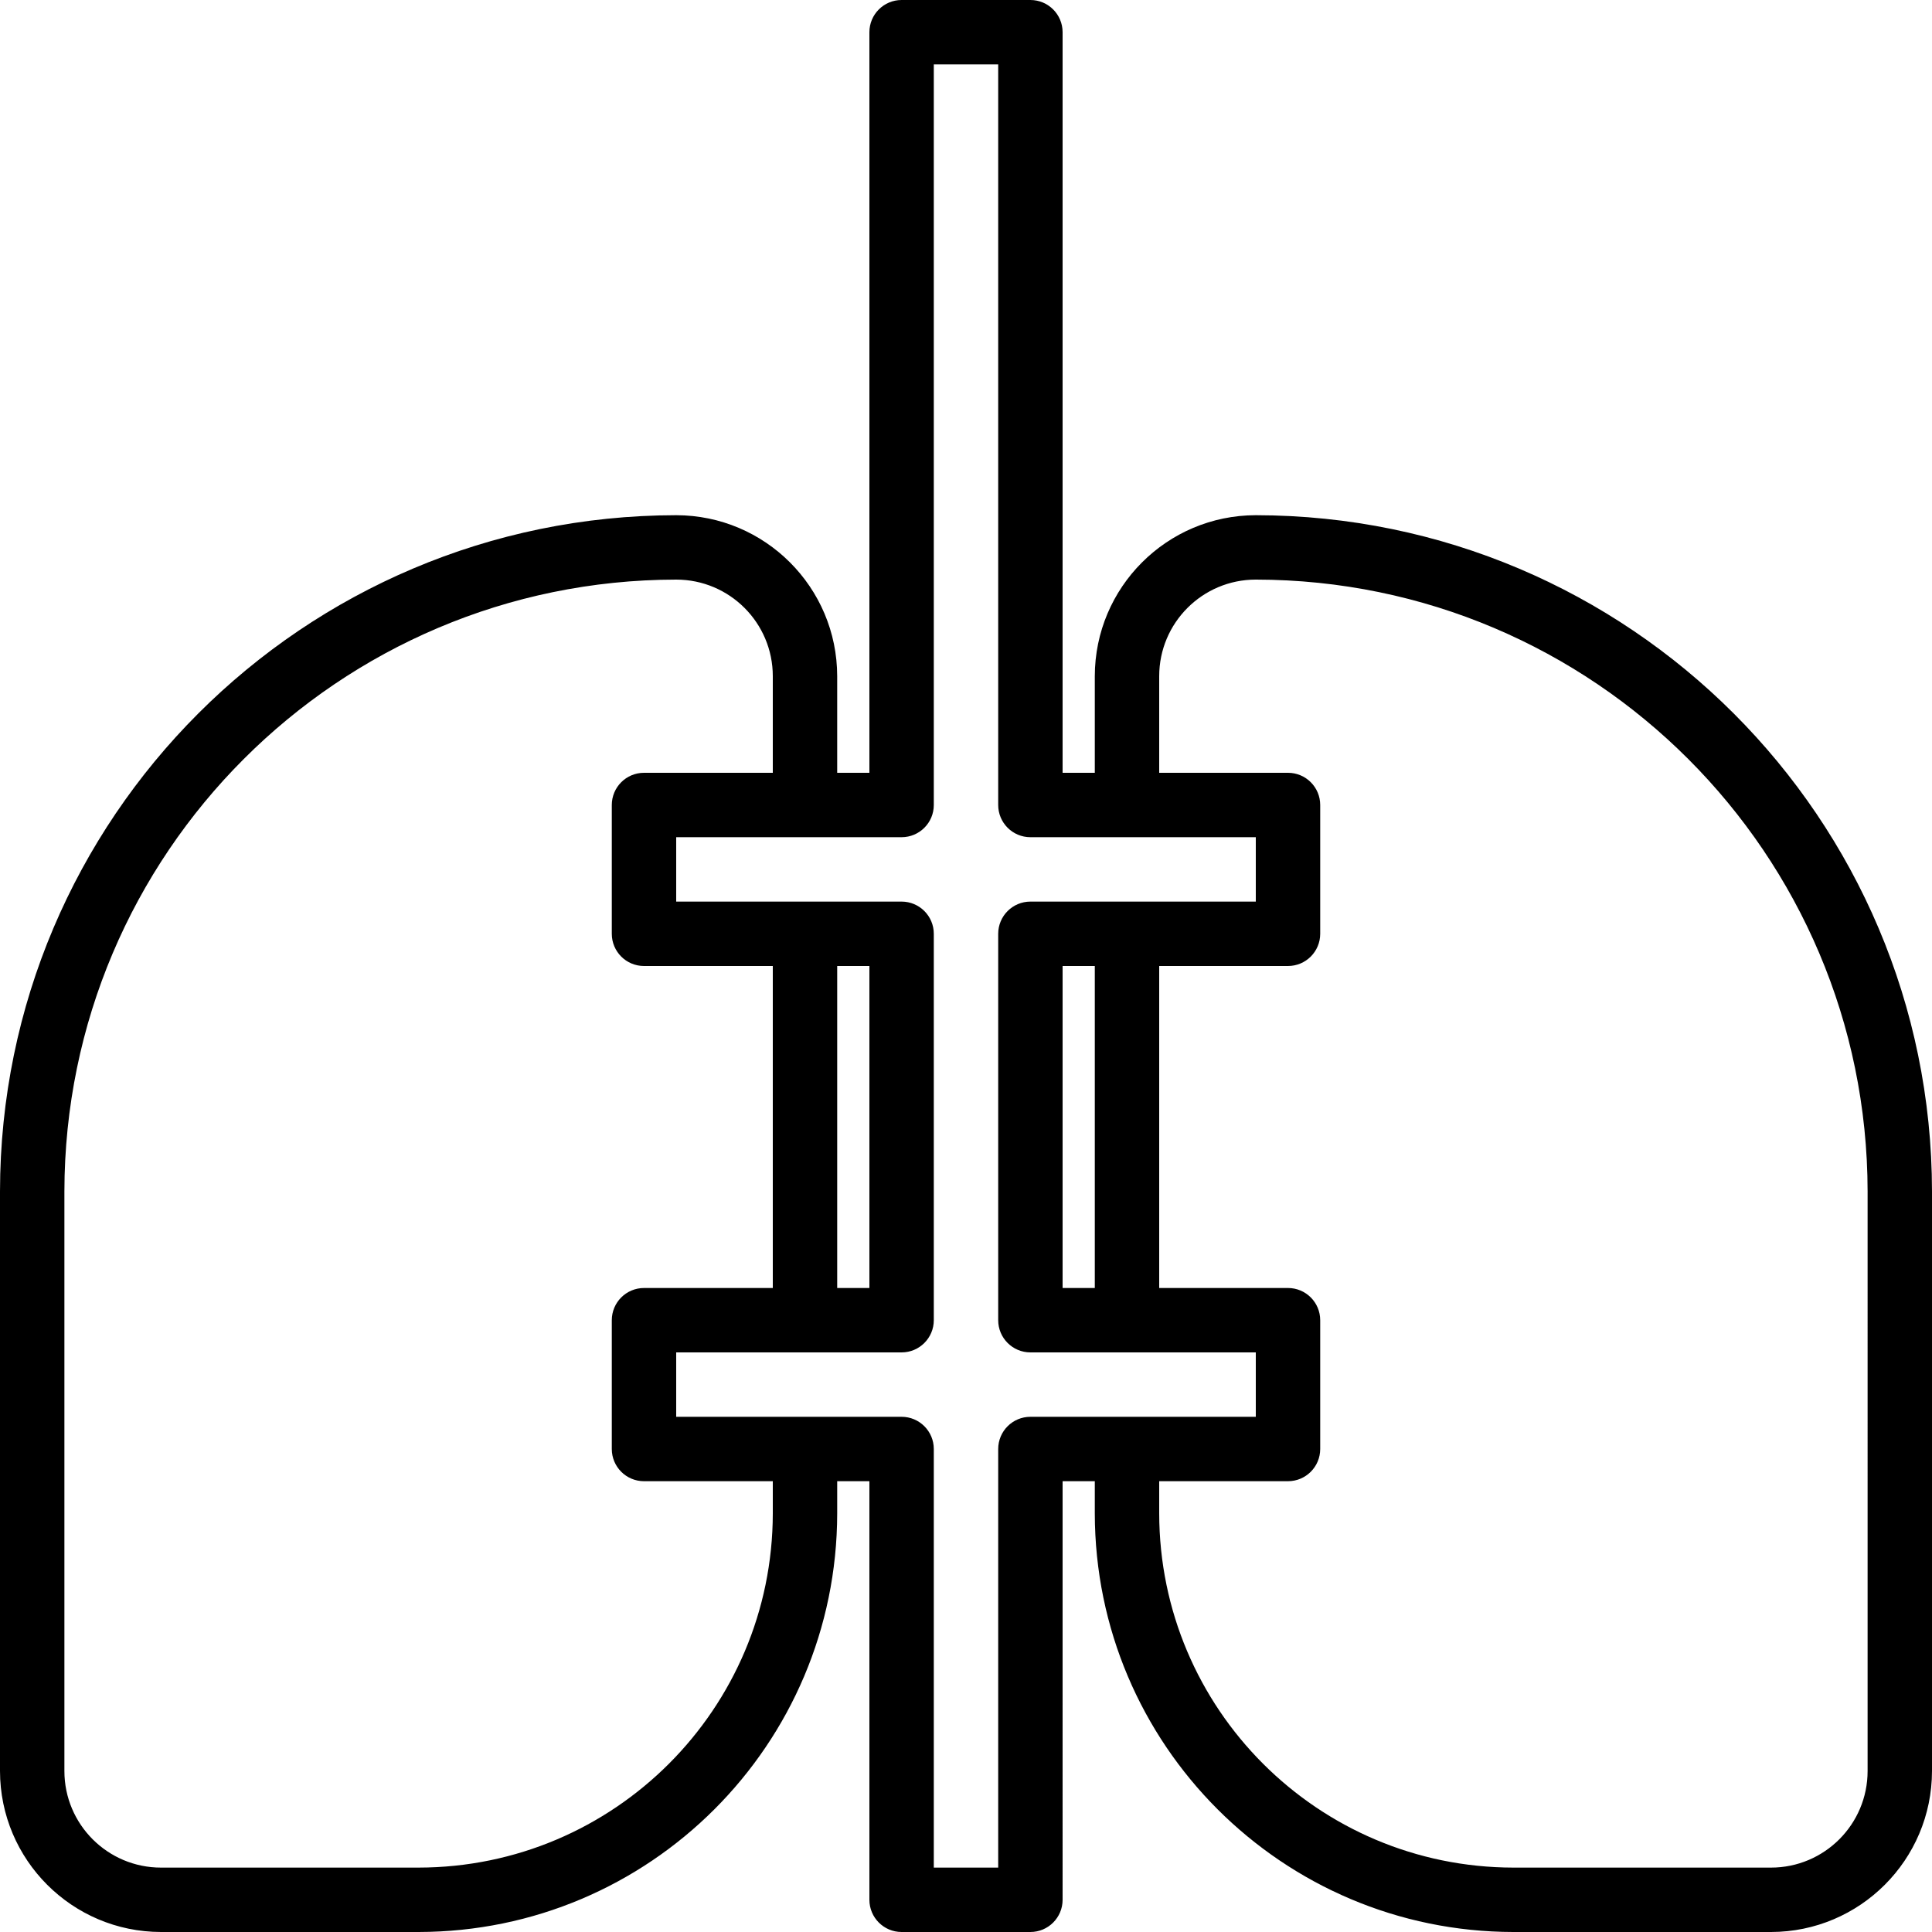 <?xml version="1.0" encoding="iso-8859-1"?>
<!-- Generator: Adobe Illustrator 19.0.0, SVG Export Plug-In . SVG Version: 6.00 Build 0)  -->
<svg version="1.1" id="Capa_1" xmlns="http://www.w3.org/2000/svg" xmlns:xlink="http://www.w3.org/1999/xlink" x="0px" y="0px"
	 viewBox="0 0 480 480" style="enable-background:new 0 0 480 480;" xml:space="preserve">
<g>
	<g>
		<path d="M312,128c-22.08,0.026-39.974,17.92-40,40v24h-8V8c0-4.418-3.582-8-8-8h-32c-4.418,0-8,3.582-8,8v184h-8v-24
			c-0.026-22.08-17.92-39.974-40-40C75.258,128.101,0.101,203.258,0,296v144c0.026,22.08,17.92,39.974,40,40h64
			c57.41-0.066,103.934-46.59,104-104v-8h8v104c0,4.418,3.582,8,8,8h32c4.418,0,8-3.582,8-8V368h8v8
			c0.066,57.41,46.59,103.934,104,104h64c22.08-0.026,39.974-17.92,40-40V296C479.899,203.258,404.742,128.101,312,128z M192,376
			c-0.057,48.577-39.423,87.943-88,88H40c-13.255,0-24-10.745-24-24V296c0.093-83.909,68.091-151.907,152-152
			c13.255,0,24,10.745,24,24v24h-32c-4.418,0-8,3.582-8,8v32c0,4.418,3.582,8,8,8h32v80h-32c-4.418,0-8,3.582-8,8v32
			c0,4.418,3.582,8,8,8h32V376z M256,352c-4.418,0-8,3.582-8,8v104h-16V360c0-4.418-3.582-8-8-8h-56v-16h56c4.418,0,8-3.582,8-8v-96
			c0-4.418-3.582-8-8-8h-56v-16h56c4.418,0,8-3.582,8-8V16h16v184c0,4.418,3.582,8,8,8h56v16h-56c-4.418,0-8,3.582-8,8v96
			c0,4.418,3.582,8,8,8h56v16H256z M208,320v-80h8v80H208z M272,240v80h-8v-80H272z M464,440c0,13.255-10.745,24-24,24h-64
			c-48.577-0.057-87.943-39.423-88-88v-8h32c4.418,0,8-3.582,8-8v-32c0-4.418-3.582-8-8-8h-32v-80h32c4.418,0,8-3.582,8-8v-32
			c0-4.418-3.582-8-8-8h-32v-24c0-13.255,10.745-24,24-24c83.909,0.093,151.907,68.091,152,152V440z"/>
	</g>
</g>
<g>
</g>
<g>
</g>
<g>
</g>
<g>
</g>
<g>
</g>
<g>
</g>
<g>
</g>
<g>
</g>
<g>
</g>
<g>
</g>
<g>
</g>
<g>
</g>
<g>
</g>
<g>
</g>
<g>
</g>
</svg>
